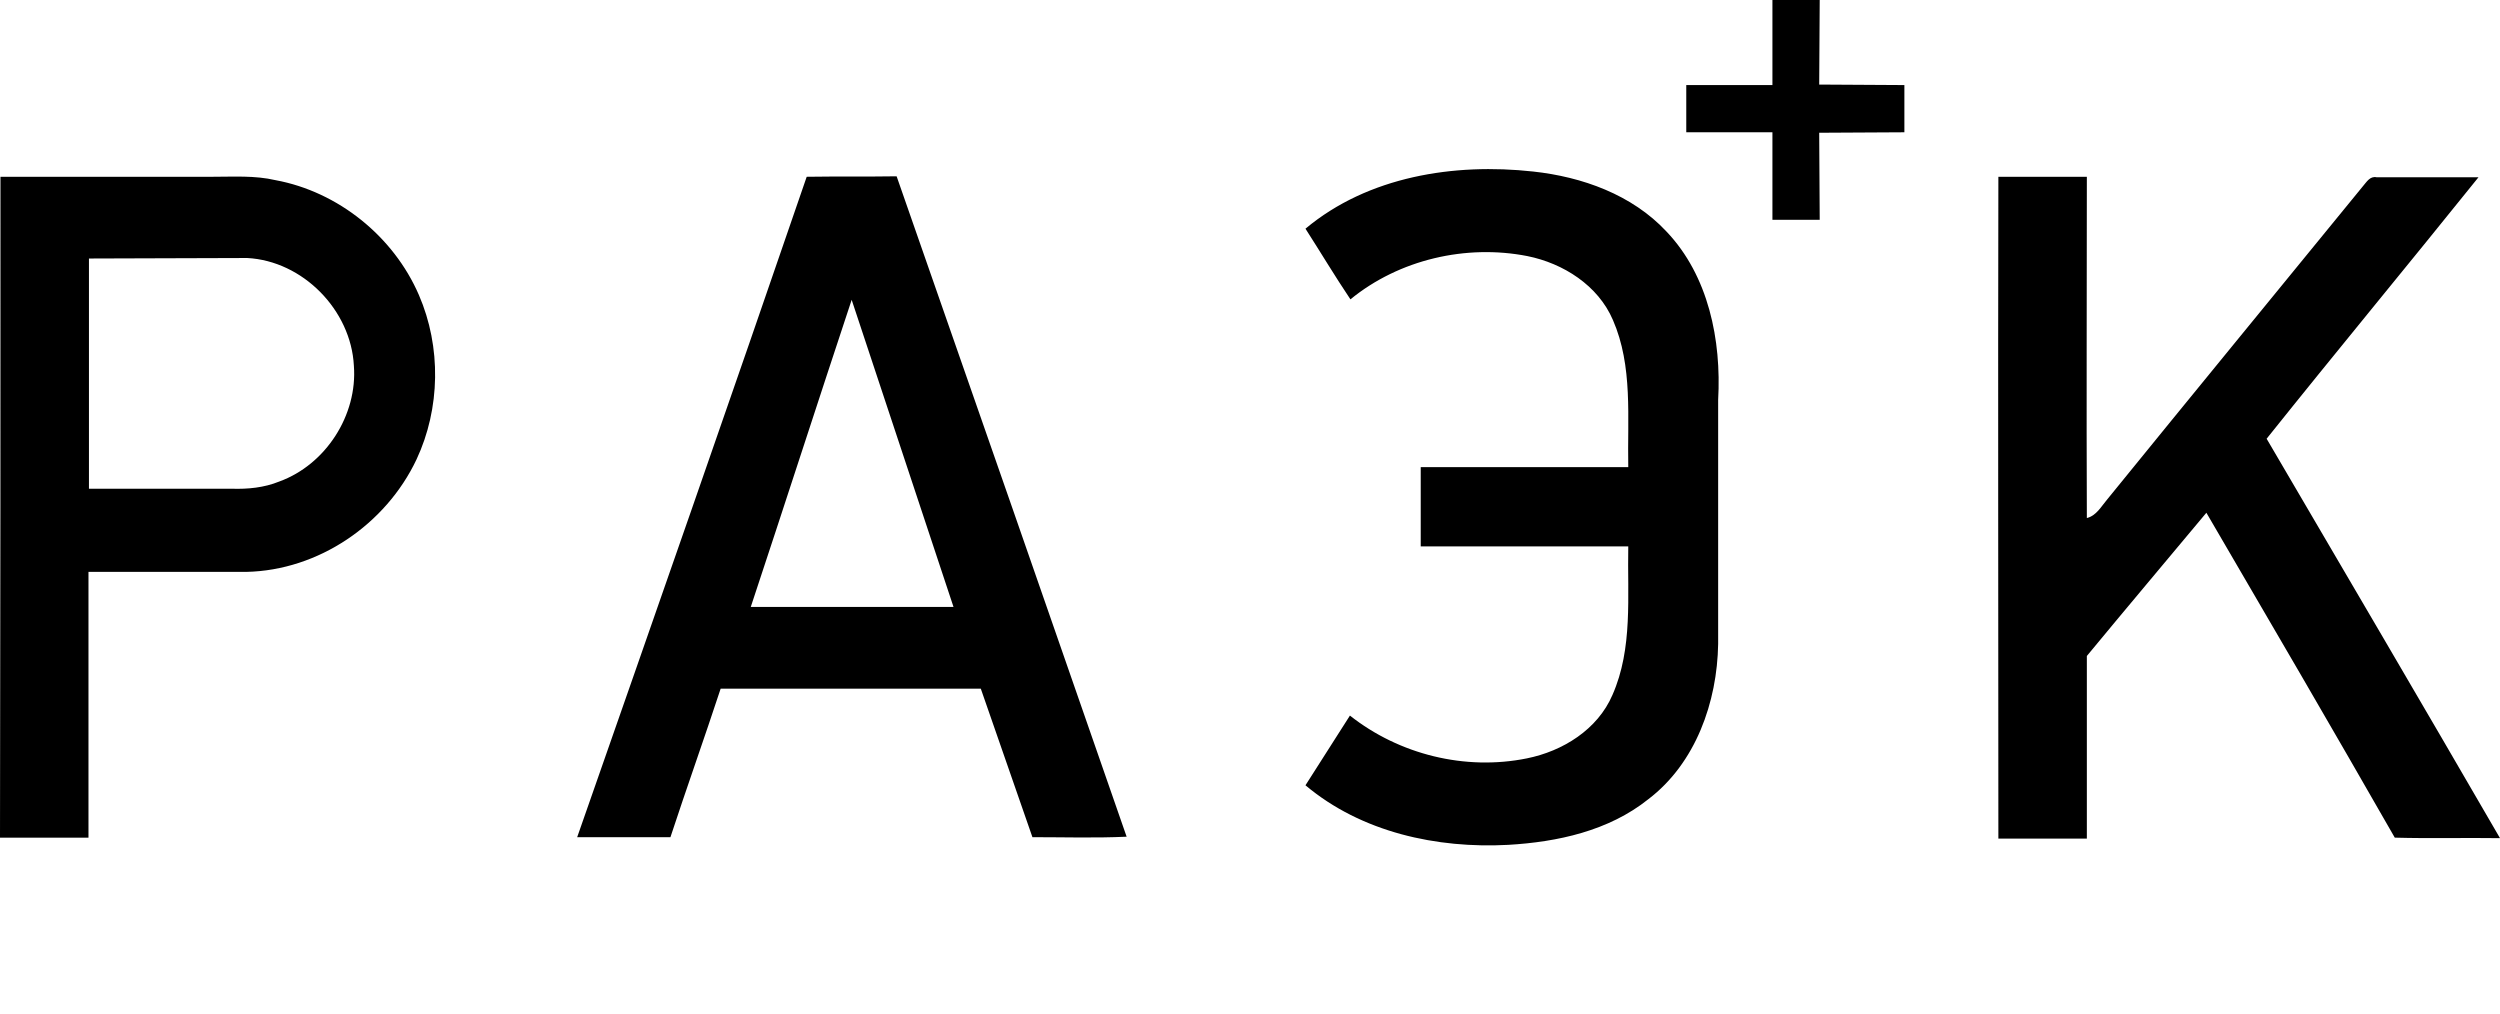 <svg width="69" height="28" viewBox="0 0 69 28" fill="none" xmlns="http://www.w3.org/2000/svg"><g clip-path="url(#clip0_10066_23895)"><path fill-rule="evenodd" clip-rule="evenodd" d="M48.919 0H50.224L50.21 2.334L52.561 2.348V3.651L50.21 3.664L50.224 6.067H48.919V3.651H46.541V2.348H48.919V0Z" fill="black"/><path fill-rule="evenodd" clip-rule="evenodd" d="M36.031 6.312C37.76 4.866 40.136 4.495 42.313 4.734C43.66 4.879 45.045 5.37 45.996 6.392C47.157 7.612 47.513 9.39 47.421 11.035C47.421 13.277 47.421 15.518 47.421 17.773C47.395 19.378 46.801 21.063 45.494 22.058C44.399 22.934 42.986 23.239 41.627 23.318C39.66 23.424 37.575 22.973 36.031 21.674C36.44 21.037 36.849 20.387 37.258 19.75C38.618 20.825 40.439 21.276 42.142 20.931C43.132 20.732 44.095 20.135 44.504 19.18C45.072 17.893 44.913 16.447 44.94 15.081C43.026 15.081 41.125 15.081 39.212 15.081C39.212 14.351 39.212 13.621 39.212 12.892C41.125 12.892 43.026 12.892 44.94 12.892C44.913 11.539 45.072 10.106 44.517 8.833C44.108 7.877 43.145 7.267 42.155 7.068C40.465 6.737 38.618 7.161 37.272 8.262C36.836 7.612 36.44 6.949 36.031 6.312ZM0.013 4.879C1.967 4.879 3.92 4.879 5.873 4.879C6.454 4.879 7.035 4.84 7.602 4.972C9.331 5.291 10.862 6.524 11.562 8.143C12.182 9.575 12.155 11.273 11.496 12.68C10.651 14.47 8.79 15.744 6.797 15.784C5.345 15.784 3.893 15.784 2.442 15.784C2.442 18.224 2.442 20.679 2.442 23.119C1.623 23.119 0.818 23.119 0 23.119C0.013 17.031 0.013 10.955 0.013 4.879ZM2.455 7.135C2.455 9.257 2.455 11.38 2.455 13.489C3.775 13.489 5.081 13.489 6.401 13.489C6.837 13.502 7.285 13.462 7.708 13.29C8.988 12.825 9.872 11.459 9.767 10.093C9.687 8.554 8.354 7.201 6.823 7.121C5.358 7.121 3.907 7.135 2.455 7.135ZM22.265 4.879C23.097 4.866 23.928 4.879 24.747 4.866C26.872 10.942 28.983 17.017 31.095 23.093C30.224 23.133 29.366 23.106 28.495 23.106C28.02 21.74 27.545 20.373 27.07 19.007C24.68 19.007 22.292 19.007 19.89 19.007C19.441 20.373 18.953 21.74 18.504 23.106C17.646 23.106 16.788 23.106 15.93 23.106C18.055 17.031 20.18 10.955 22.265 4.879ZM20.721 16.752C22.582 16.752 24.456 16.752 26.317 16.752C25.38 13.927 24.443 11.101 23.506 8.275C22.569 11.101 21.658 13.927 20.721 16.752ZM55.155 4.879C55.973 4.879 56.779 4.879 57.597 4.879C57.597 8.023 57.584 11.154 57.597 14.298C57.861 14.232 57.993 13.979 58.151 13.794C60.5 10.902 62.863 8.023 65.212 5.145C65.318 5.025 65.41 4.853 65.595 4.893C66.532 4.893 67.469 4.893 68.406 4.893C66.466 7.307 64.499 9.682 62.559 12.109C64.711 15.784 66.862 19.445 69 23.133C68.037 23.119 67.06 23.146 66.096 23.119C64.381 20.121 62.639 17.137 60.896 14.152C59.801 15.465 58.692 16.779 57.597 18.105C57.597 19.79 57.597 21.461 57.597 23.146C56.779 23.146 55.973 23.146 55.155 23.146C55.155 17.031 55.142 10.955 55.155 4.879Z" fill="black"/></g><defs><clipPath id="clip0_10066_23895"><rect width="69" height="28" fill="white"/></clipPath></defs></svg>